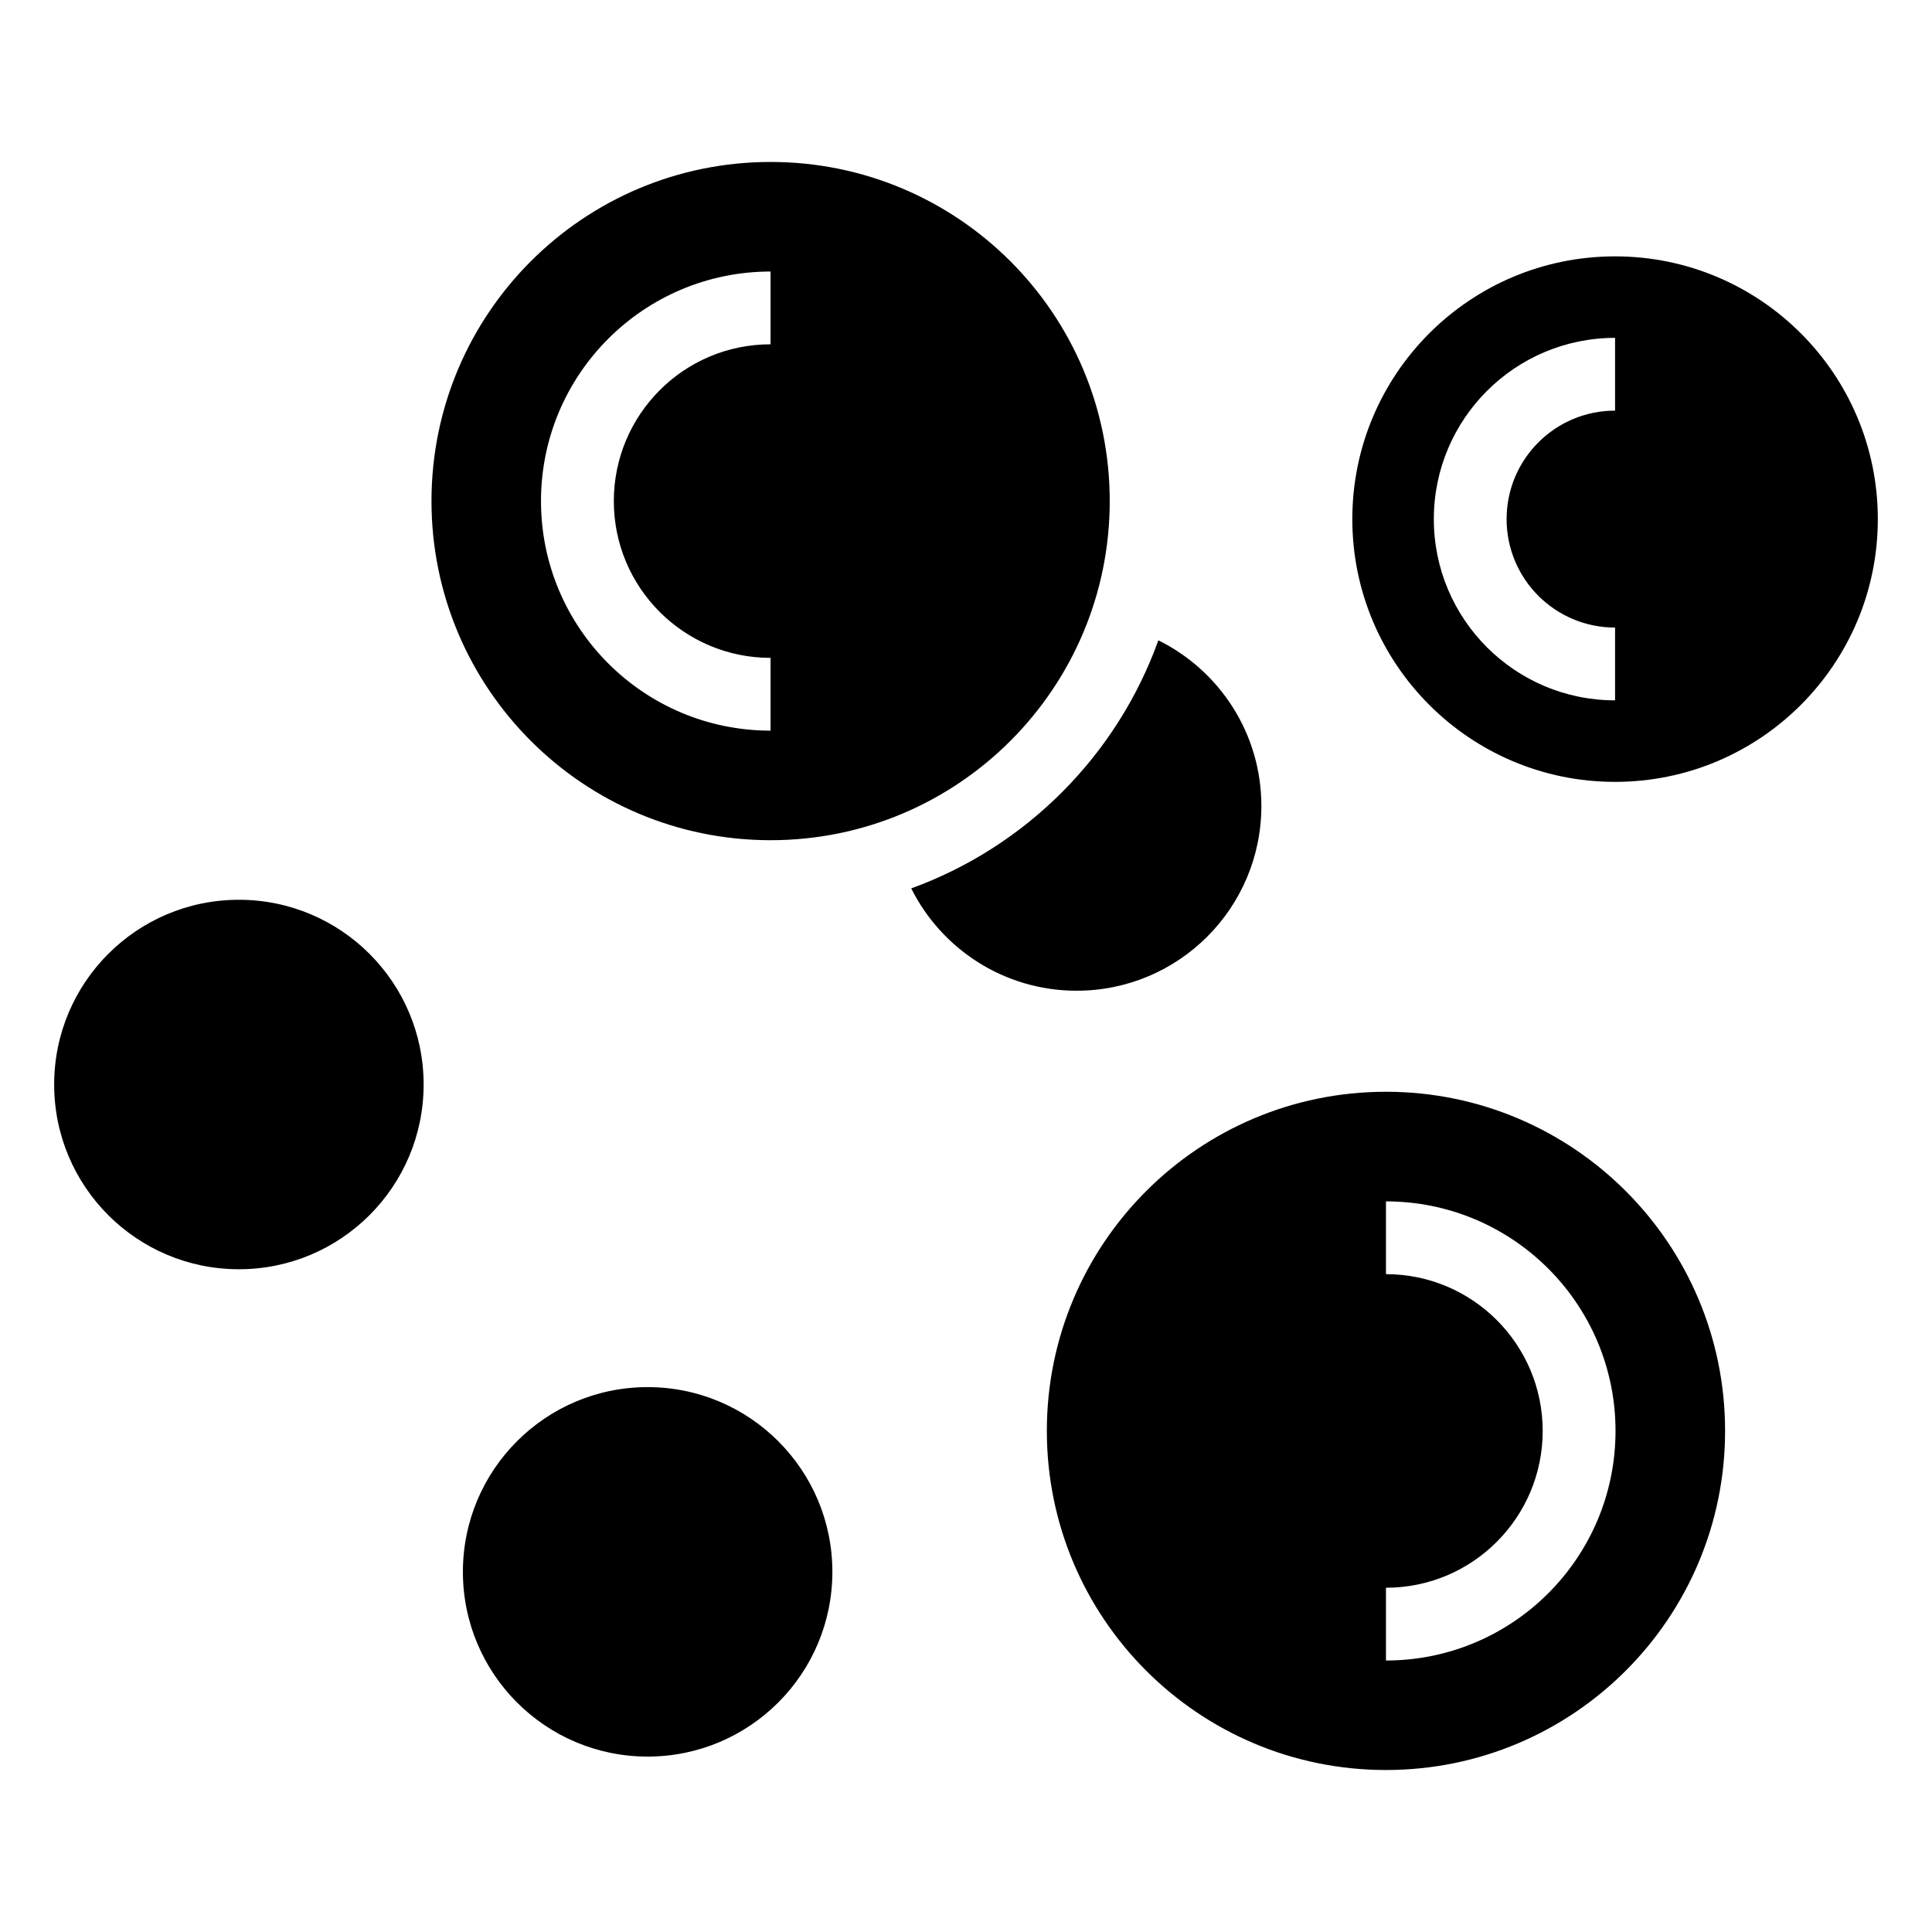<?xml version="1.0" encoding="UTF-8"?>
<!-- Uploaded to: SVG Repo, www.svgrepo.com, Generator: SVG Repo Mixer Tools -->
<svg fill="#000000" width="800px" height="800px" version="1.1" viewBox="144 144 512 512" xmlns="http://www.w3.org/2000/svg">
 <path d="m348.22 186.92c49.637 0 89.871 40.234 89.871 89.871s-40.234 89.871-89.871 89.871c-49.637 0-89.871-40.234-89.871-89.871s40.234-89.871 89.871-89.871zm102.76 126.77c16.172 7.996 27.297 24.652 27.297 43.906 0 27.039-21.914 48.957-48.957 48.957-19.195 0-35.805-11.047-43.832-27.117 30.426-11.047 54.547-35.262 65.492-65.746zm-135.35 197.91c27.039 0 48.957 21.914 48.957 48.957 0 27.039-21.914 48.957-48.957 48.957-27.039 0-48.957-21.914-48.957-48.957 0-27.039 21.914-48.957 48.957-48.957zm-108.32-129.15c27.039 0 48.957 21.914 48.957 48.957 0 27.039-21.914 48.957-48.957 48.957-27.039 0-48.957-21.914-48.957-48.957 0-27.039 21.914-48.957 48.957-48.957zm364.7-170.51c38.449 0 69.633 31.18 69.633 69.633 0 38.449-31.18 69.633-69.633 69.633-38.449 0-69.633-31.18-69.633-69.633 0-38.449 31.18-69.633 69.633-69.633zm0 117.66c-13.27 0-25.27-5.379-33.961-14.07-8.691-8.691-14.07-20.707-14.07-33.961 0-13.27 5.379-25.27 14.07-33.961 8.691-8.691 20.707-14.07 33.961-14.07v19.285c-7.934 0-15.129 3.219-20.328 8.418-5.199 5.199-8.418 12.395-8.418 20.328 0 7.934 3.219 15.129 8.418 20.328 5.199 5.199 12.395 8.418 20.328 8.418zm-60.715 103.73c49.637 0 89.871 40.234 89.871 89.871s-40.234 89.871-89.871 89.871c-49.637 0-89.871-40.234-89.871-89.871s40.234-89.871 89.871-89.871zm0 29.051c16.793 0 31.996 6.801 43.016 17.82 11.004 11.004 17.82 26.223 17.82 43.016s-6.801 31.996-17.82 43.016c-11.004 11.004-26.223 17.82-43.016 17.82v-19.285c11.473 0 21.855-4.641 29.367-12.168 7.512-7.512 12.168-17.91 12.168-29.383s-4.656-21.855-12.168-29.383c-7.512-7.512-17.895-12.168-29.367-12.168zm-163.09-124.75c-16.793 0-31.996-6.801-43.016-17.82-11.004-11.004-17.82-26.223-17.82-43.016s6.801-31.996 17.82-43.016c11.004-11.004 26.223-17.82 43.016-17.82v19.285c-11.473 0-21.855 4.641-29.367 12.168-7.512 7.512-12.168 17.91-12.168 29.383 0 11.473 4.641 21.855 12.168 29.383 7.512 7.512 17.895 12.168 29.367 12.168z" fill-rule="evenodd"/>
</svg>